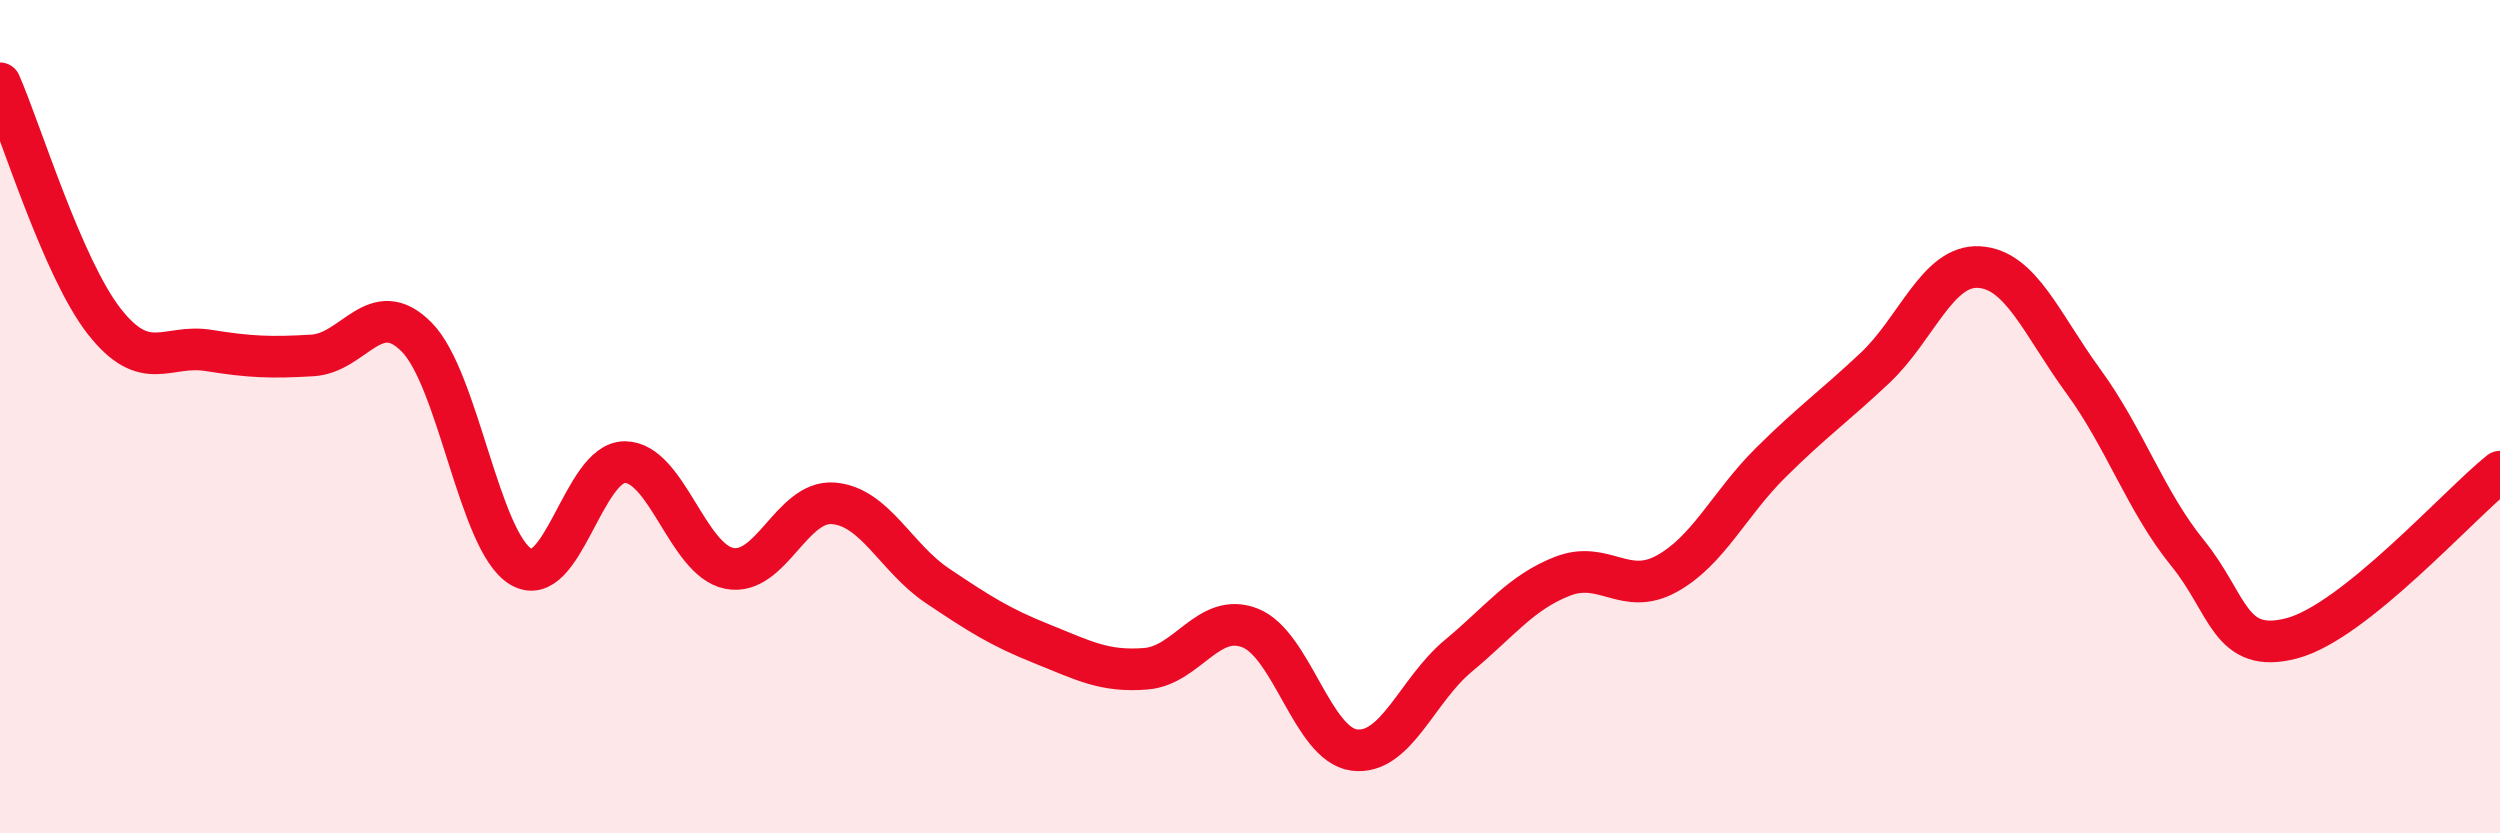 
    <svg width="60" height="20" viewBox="0 0 60 20" xmlns="http://www.w3.org/2000/svg">
      <path
        d="M 0,2 C 0.5,3.14 1.5,6.43 2.5,7.71 C 3.5,8.99 4,8.25 5,8.41 C 6,8.57 6.5,8.59 7.5,8.53 C 8.5,8.47 9,7.08 10,8.09 C 11,9.1 11.5,13 12.5,13.6 C 13.5,14.2 14,11.08 15,11.09 C 16,11.1 16.5,13.44 17.5,13.64 C 18.5,13.84 19,12 20,12.08 C 21,12.16 21.5,13.39 22.5,14.06 C 23.5,14.73 24,15.05 25,15.45 C 26,15.85 26.5,16.13 27.5,16.05 C 28.5,15.97 29,14.68 30,15.07 C 31,15.46 31.5,17.87 32.5,18 C 33.5,18.13 34,16.57 35,15.74 C 36,14.91 36.5,14.22 37.5,13.83 C 38.5,13.44 39,14.32 40,13.77 C 41,13.22 41.5,12.09 42.5,11.1 C 43.5,10.11 44,9.77 45,8.83 C 46,7.89 46.5,6.35 47.5,6.41 C 48.5,6.47 49,7.78 50,9.15 C 51,10.52 51.5,12.04 52.5,13.27 C 53.5,14.5 53.5,15.71 55,15.32 C 56.5,14.93 59,12.12 60,11.32L60 20L0 20Z"
        fill="#EB0A25"
        opacity="0.1"
        stroke-linecap="round"
        stroke-linejoin="round"
      />
      <path
        d="M 0,2 C 0.5,3.14 1.5,6.43 2.5,7.71 C 3.5,8.99 4,8.25 5,8.41 C 6,8.57 6.5,8.59 7.5,8.53 C 8.5,8.47 9,7.08 10,8.09 C 11,9.1 11.5,13 12.5,13.6 C 13.5,14.2 14,11.08 15,11.09 C 16,11.1 16.5,13.44 17.5,13.64 C 18.5,13.84 19,12 20,12.08 C 21,12.16 21.5,13.39 22.5,14.06 C 23.5,14.73 24,15.05 25,15.45 C 26,15.85 26.5,16.13 27.5,16.05 C 28.5,15.97 29,14.68 30,15.07 C 31,15.46 31.5,17.87 32.5,18 C 33.5,18.13 34,16.57 35,15.74 C 36,14.91 36.5,14.22 37.5,13.83 C 38.5,13.44 39,14.32 40,13.77 C 41,13.22 41.5,12.09 42.5,11.1 C 43.5,10.11 44,9.77 45,8.83 C 46,7.89 46.5,6.35 47.5,6.41 C 48.5,6.47 49,7.78 50,9.15 C 51,10.52 51.5,12.04 52.5,13.27 C 53.5,14.5 53.5,15.71 55,15.32 C 56.5,14.93 59,12.12 60,11.32"
        stroke="#EB0A25"
        stroke-width="1"
        fill="none"
        stroke-linecap="round"
        stroke-linejoin="round"
      />
    </svg>
  